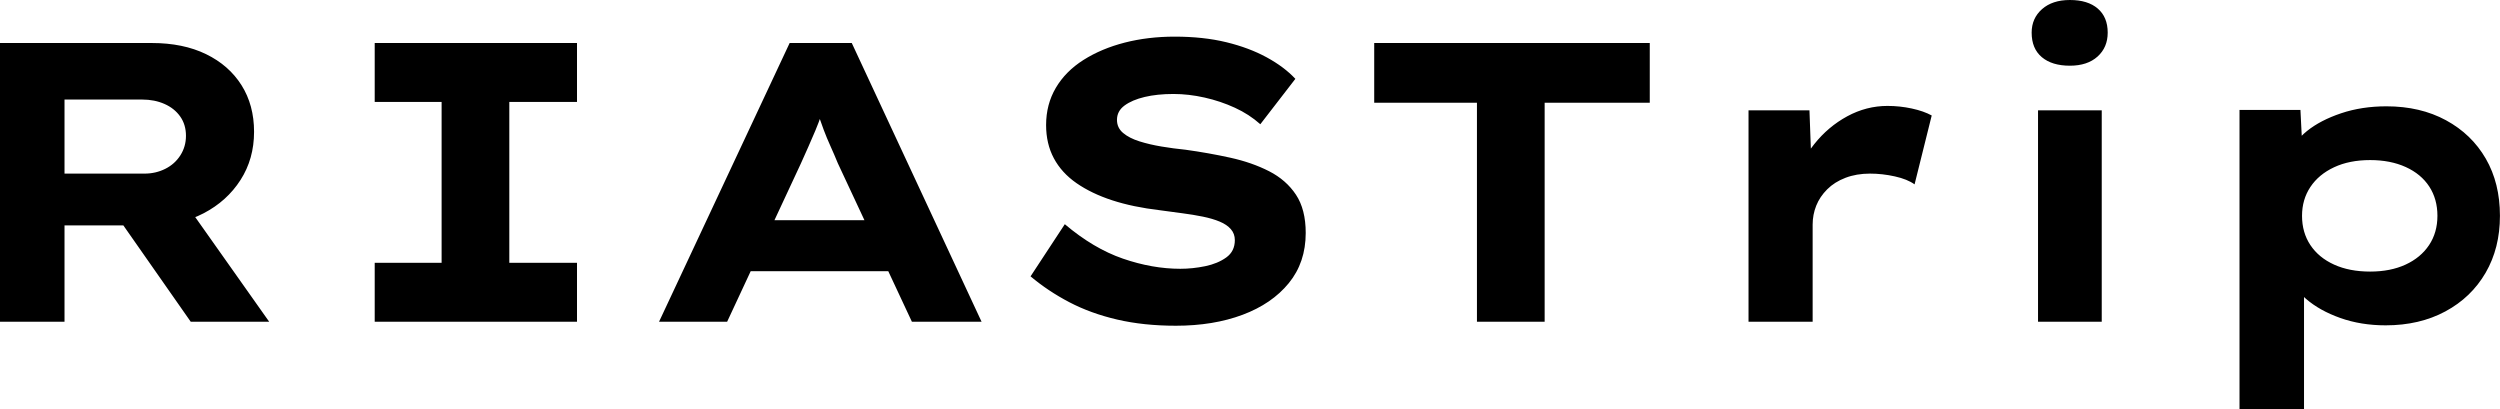 <svg baseProfile="full" height="28" version="1.1" viewBox="0 0 171 28" width="171" xmlns="http://www.w3.org/2000/svg" xmlns:ev="http://www.w3.org/2001/xml-events" xmlns:xlink="http://www.w3.org/1999/xlink"><defs /><g><path d="M4.031 22.008V2.942H14.409Q16.56 2.942 18.126 3.704Q19.693 4.467 20.551 5.829Q21.409 7.191 21.409 9.016Q21.409 10.868 20.482 12.311Q19.556 13.755 17.963 14.586Q16.37 15.416 14.409 15.416H8.444V22.008ZM17.078 22.008 11.058 13.401 15.879 12.72 22.444 22.008ZM8.444 11.875H13.918Q14.681 11.875 15.335 11.549Q15.988 11.222 16.37 10.623Q16.751 10.023 16.751 9.288Q16.751 8.525 16.356 7.967Q15.961 7.409 15.28 7.109Q14.599 6.809 13.755 6.809H8.444Z M29.661 22.008V17.977H34.237V6.973H29.661V2.942H43.498V6.973H38.868V17.977H43.498V22.008Z M49.109 22.008 58.043 2.942H62.292L71.171 22.008H66.405L61.339 11.167Q61.093 10.568 60.835 9.996Q60.576 9.424 60.372 8.879Q60.167 8.335 59.977 7.776Q59.786 7.218 59.623 6.673L60.603 6.646Q60.412 7.245 60.222 7.817Q60.031 8.389 59.8 8.934Q59.568 9.479 59.323 10.037Q59.078 10.595 58.805 11.195L53.767 22.008ZM53.276 18.549 54.774 15.062H65.451L66.296 18.549Z M84.463 22.28Q82.257 22.28 80.446 21.858Q78.634 21.436 77.177 20.673Q75.72 19.911 74.521 18.903L76.864 15.335Q78.825 16.996 80.84 17.691Q82.856 18.385 84.763 18.385Q85.607 18.385 86.465 18.208Q87.323 18.031 87.909 17.609Q88.494 17.187 88.494 16.424Q88.494 15.988 88.222 15.675Q87.949 15.362 87.459 15.158Q86.969 14.953 86.302 14.817Q85.634 14.681 84.899 14.586Q84.163 14.49 83.374 14.381Q81.521 14.163 80.105 13.7Q78.689 13.237 77.667 12.529Q76.646 11.821 76.115 10.827Q75.584 9.833 75.584 8.553Q75.584 7.136 76.251 6.006Q76.918 4.875 78.144 4.099Q79.37 3.323 80.963 2.914Q82.556 2.506 84.381 2.506Q86.342 2.506 87.909 2.887Q89.475 3.268 90.673 3.922Q91.872 4.576 92.634 5.393L90.237 8.498Q89.475 7.817 88.494 7.368Q87.514 6.918 86.424 6.673Q85.335 6.428 84.3 6.428Q83.183 6.428 82.325 6.632Q81.467 6.837 80.949 7.218Q80.432 7.599 80.432 8.198Q80.432 8.743 80.854 9.097Q81.276 9.451 81.971 9.669Q82.665 9.887 83.482 10.023Q84.3 10.16 85.117 10.241Q86.696 10.459 88.181 10.786Q89.665 11.113 90.837 11.712Q92.008 12.311 92.675 13.319Q93.342 14.327 93.342 15.934Q93.342 17.949 92.185 19.366Q91.027 20.782 89.025 21.531Q87.023 22.28 84.463 22.28Z M105.054 22.008V7.027H98.027V2.942H116.875V7.027H109.685V22.008Z M123.63 22.008V7.545H127.798L127.988 12.774L126.735 12.529Q127.171 11.058 128.125 9.86Q129.078 8.661 130.385 7.953Q131.693 7.245 133.136 7.245Q133.981 7.245 134.798 7.422Q135.615 7.599 136.16 7.899L134.988 12.611Q134.498 12.257 133.64 12.066Q132.782 11.875 131.938 11.875Q131.012 11.875 130.263 12.161Q129.514 12.447 129.01 12.951Q128.506 13.455 128.261 14.068Q128.016 14.681 128.016 15.362V22.008Z M143.432 22.008V7.545H147.79V22.008ZM145.611 4.494Q144.385 4.494 143.691 3.909Q142.996 3.323 142.996 2.233Q142.996 1.253 143.704 0.626Q144.412 0.0 145.611 0.0Q146.837 0.0 147.518 0.586Q148.198 1.171 148.198 2.233Q148.198 3.241 147.504 3.868Q146.809 4.494 145.611 4.494Z M157.214 28.0V7.518H161.381L161.545 10.786L160.728 10.541Q160.918 9.696 161.831 8.961Q162.743 8.226 164.16 7.749Q165.576 7.272 167.265 7.272Q169.58 7.272 171.337 8.226Q173.093 9.179 174.06 10.854Q175.027 12.529 175.027 14.763Q175.027 16.969 174.047 18.658Q173.066 20.346 171.296 21.3Q169.525 22.253 167.21 22.253Q165.521 22.253 164.105 21.749Q162.689 21.245 161.763 20.442Q160.837 19.638 160.619 18.821L161.626 18.44V28.0ZM166.148 18.576Q167.537 18.576 168.572 18.099Q169.607 17.623 170.179 16.765Q170.751 15.907 170.751 14.763Q170.751 13.619 170.193 12.761Q169.634 11.903 168.586 11.426Q167.537 10.949 166.148 10.949Q164.732 10.949 163.683 11.44Q162.634 11.93 162.062 12.788Q161.49 13.646 161.49 14.763Q161.49 15.907 162.062 16.765Q162.634 17.623 163.683 18.099Q164.732 18.576 166.148 18.576Z " fill="rgb(0,0,0)" transform="translate(-4.031, 0)" /></g></svg>